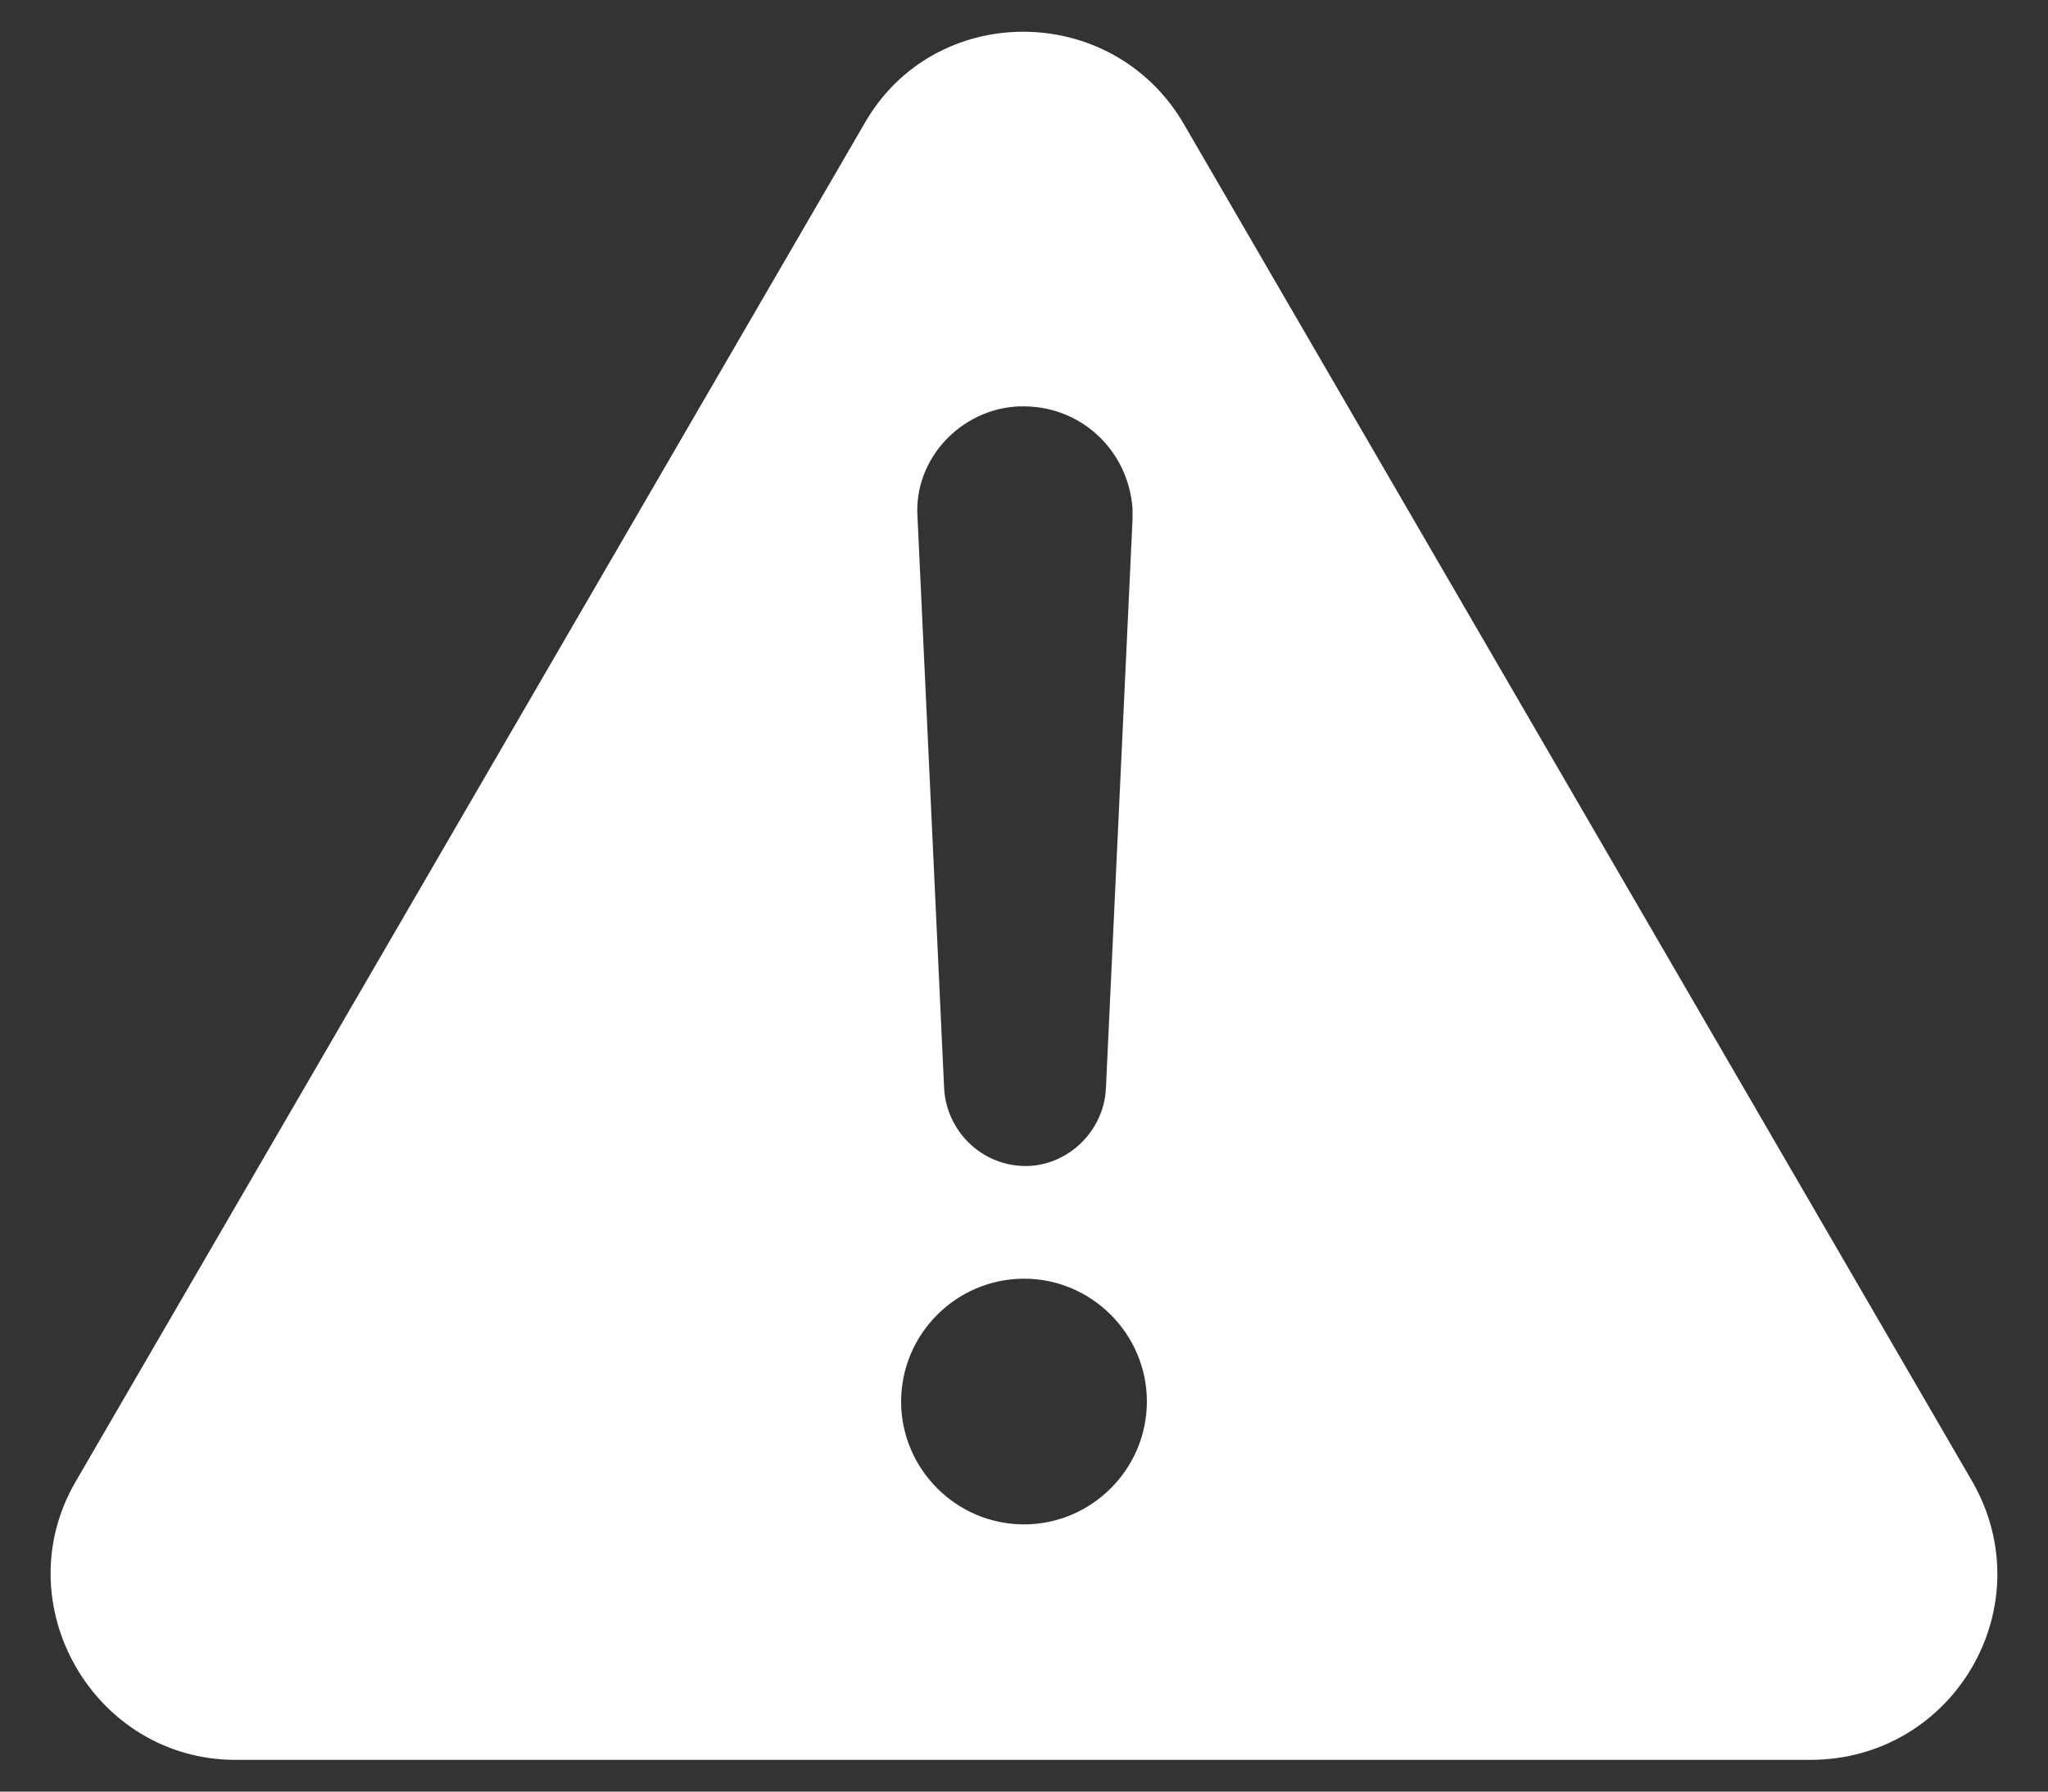 <svg fill="none" viewBox="0 0 16 14" xmlns="http://www.w3.org/2000/svg">
<rect x="0" y="0" width="16" height="14" fill="#333333" stroke="none"/>
<path d="m15.408 11.576-6.16-10.608c-0.56-0.96-1.952-0.96-2.496 0l-6.16 10.608c-0.56 0.96 0.144 2.176 1.248 2.176h12.304c1.12-7e-4 1.824-1.201 1.264-2.176h1e-4zm-7.44-8.4c0.464-0.016 0.848 0.336 0.88 0.8v0.08l-0.208 4.447c-0.016 0.352-0.32 0.624-0.656 0.608-0.336-0.016-0.592-0.288-0.608-0.608l-0.208-4.464c-0.031-0.448 0.336-0.848 0.801-0.864l1e-5 -1e-4zm0.032 8.736c-0.528 0-0.96-0.432-0.96-0.96s0.432-0.96 0.96-0.96 0.96 0.432 0.96 0.96-0.432 0.96-0.96 0.96z" fill="#fff"/>
</svg>

